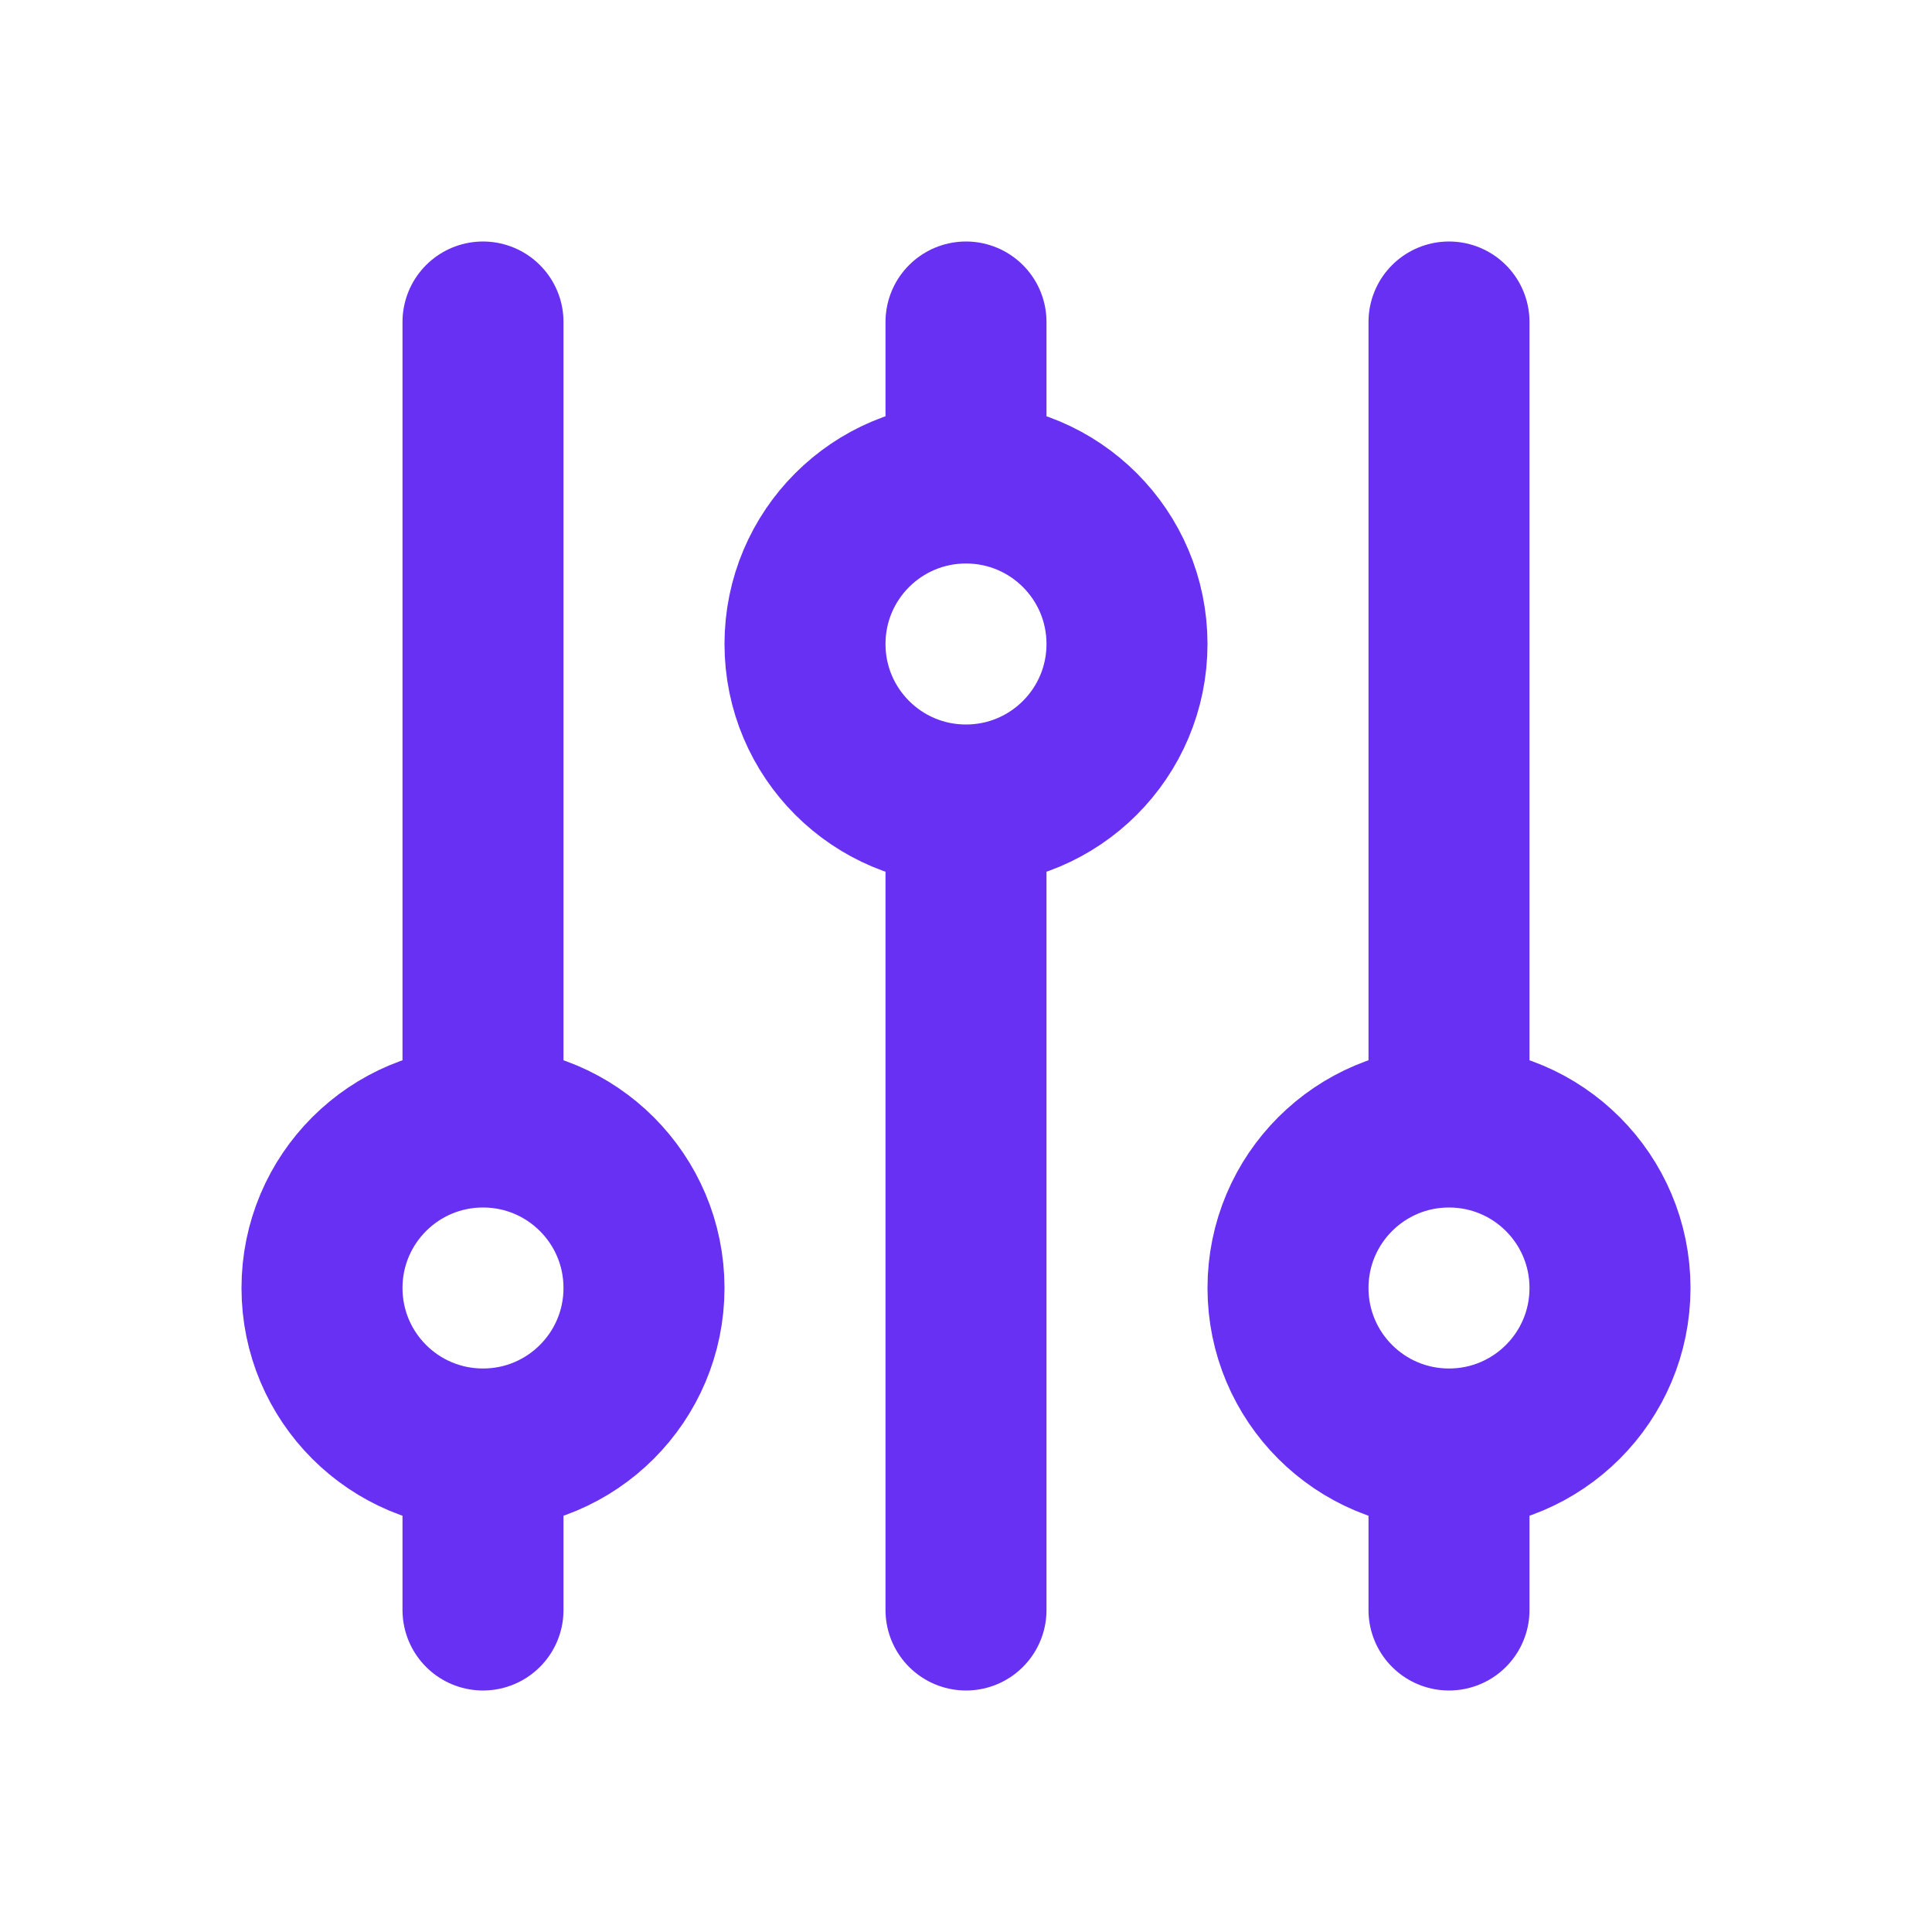 <svg width="24" height="24" viewBox="0 0 24 24" fill="none" xmlns="http://www.w3.org/2000/svg">
<path d="M12 6V4M12 6C10.895 6 10 6.895 10 8C10 9.105 10.895 10 12 10M12 6C13.105 6 14 6.895 14 8C14 9.105 13.105 10 12 10M6 18C7.105 18 8 17.105 8 16C8 14.895 7.105 14 6 14M6 18C4.895 18 4 17.105 4 16C4 14.895 4.895 14 6 14M6 18V20M6 14V4M12 10V20M18 18C19.105 18 20 17.105 20 16C20 14.895 19.105 14 18 14M18 18C16.895 18 16 17.105 16 16C16 14.895 16.895 14 18 14M18 18V20M18 14V4" stroke="#6830F2" stroke-width="2" stroke-linecap="round" stroke-linejoin="round"/>
</svg>
